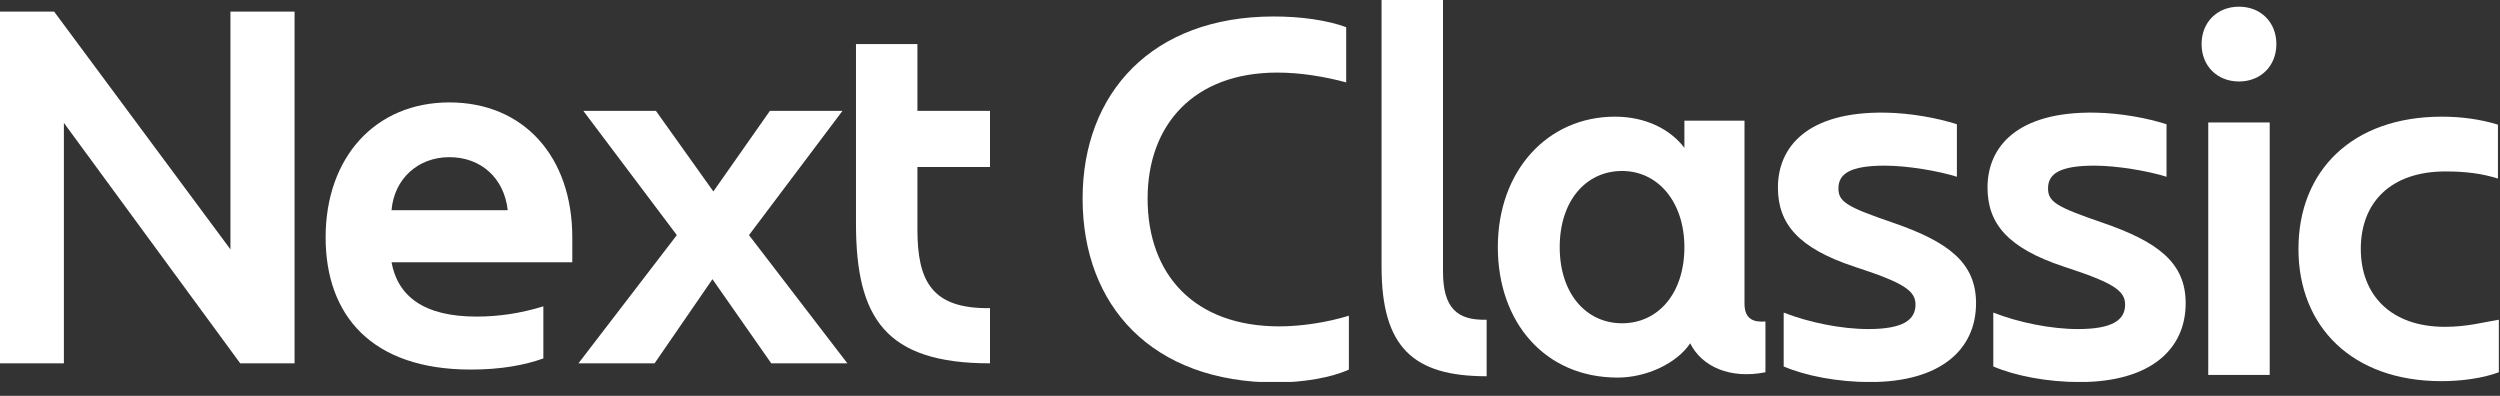 <?xml version="1.0" encoding="utf-8"?>
<svg xmlns="http://www.w3.org/2000/svg" fill="none" height="100%" overflow="visible" preserveAspectRatio="none" style="display: block;" viewBox="0 0 120 19" width="100%">
<rect x="0" y="0" width="120" height="19" fill="#333333" stroke="none"/>
<g clip-path="url(#clip0_0_60)" id="Logo">
<g id="Next">
<path d="M47.52 14.79V17.44C42.497 17.44 41.087 15.26 41.087 10.729V2.116H44.036V5.322H47.52V8.015H44.036V11.007C44.036 13.465 44.699 14.833 47.52 14.79Z" fill="white" id="Vector"/>
<path d="M34.198 13.401L31.42 17.44H27.765L32.488 11.285L28 5.322H31.484L34.241 9.19L36.955 5.322H40.439L35.951 11.285L40.674 17.44H37.02L34.198 13.401Z" fill="white" id="Vector_2"/>
<path d="M22.597 17.739C17.831 17.739 15.63 15.132 15.63 11.392C15.63 7.566 18.002 4.916 21.571 4.916C25.14 4.916 27.47 7.523 27.47 11.392V12.588H18.793C19.092 14.213 20.332 15.196 22.875 15.196C23.922 15.196 24.97 15.046 26.081 14.704V17.205C25.183 17.526 24.05 17.739 22.597 17.739ZM18.793 10.088H24.371C24.2 8.549 23.089 7.544 21.571 7.544C20.054 7.544 18.921 8.592 18.793 10.088Z" fill="white" id="Vector_3"/>
<path d="M3.067 5.899V17.44H-0.01V0.556H2.597L11.061 11.969V0.556H14.139V17.44H11.531L3.067 5.899Z" fill="white" id="Vector_4"/>
</g>
<g id="Classic">
<path d="M117.187 18.295C112.912 18.295 110.326 15.688 110.326 11.947C110.326 8.207 112.891 5.6 117.208 5.6C118.148 5.6 119.089 5.728 119.901 5.984V8.571C119.153 8.335 118.383 8.229 117.379 8.229C114.75 8.229 113.318 9.725 113.318 11.947C113.318 14.149 114.75 15.688 117.358 15.688C118.405 15.688 119.174 15.474 119.944 15.346V17.868C119.153 18.167 118.106 18.295 117.187 18.295Z" fill="white" id="Vector_5"/>
<path d="M107.471 3.911C106.424 3.911 105.676 3.163 105.676 2.116C105.676 1.069 106.424 0.321 107.471 0.321C108.518 0.321 109.266 1.069 109.266 2.116C109.266 3.163 108.518 3.911 107.471 3.911ZM108.946 5.878V17.996H105.996V5.878H108.946Z" fill="white" id="Vector_6"/>
<path d="M99.825 18.338C98.265 18.338 96.726 18.039 95.678 17.59V15.004C96.875 15.474 98.436 15.795 99.739 15.795C101.428 15.795 102.005 15.346 102.005 14.619C102.005 13.957 101.449 13.572 99.077 12.803C96.362 11.905 95.401 10.729 95.401 8.998C95.401 7.074 96.79 5.343 100.573 5.407C101.791 5.429 103.052 5.664 103.993 5.963V8.485C103.116 8.207 101.62 7.951 100.53 7.951C98.842 7.951 98.329 8.357 98.307 8.998C98.286 9.682 98.671 9.917 100.915 10.687C103.587 11.606 104.912 12.61 104.912 14.555C104.912 16.799 103.18 18.338 99.825 18.338Z" fill="white" id="Vector_7"/>
<path d="M89.764 18.338C88.204 18.338 86.665 18.039 85.617 17.59V15.004C86.814 15.474 88.374 15.795 89.678 15.795C91.367 15.795 91.944 15.346 91.944 14.619C91.944 13.957 91.388 13.572 89.016 12.803C86.301 11.905 85.34 10.729 85.34 8.998C85.34 7.074 86.729 5.343 90.512 5.407C91.73 5.429 92.991 5.664 93.931 5.963V8.485C93.055 8.207 91.559 7.951 90.469 7.951C88.781 7.951 88.268 8.357 88.246 8.998C88.225 9.682 88.61 9.917 90.854 10.687C93.525 11.606 94.85 12.61 94.85 14.555C94.85 16.799 93.119 18.338 89.764 18.338Z" fill="white" id="Vector_8"/>
<path d="M77.645 18.124C74.161 18.124 71.896 15.474 71.896 11.862C71.896 8.186 74.289 5.6 77.517 5.6C79.013 5.6 80.188 6.22 80.851 7.096V5.792H83.736V14.576C83.736 15.346 84.206 15.474 84.741 15.431V17.868C83.031 18.21 81.684 17.59 81.129 16.479C80.487 17.44 79.034 18.124 77.645 18.124ZM77.859 15.517C79.59 15.517 80.851 14.085 80.851 11.862C80.851 9.703 79.59 8.207 77.859 8.207C76.127 8.207 74.866 9.639 74.866 11.862C74.866 14.085 76.127 15.517 77.859 15.517Z" fill="white" id="Vector_9"/>
<path d="M71.359 15.346V18.06C67.854 18.06 66.315 16.692 66.315 12.802V-3.33786e-06H69.264V13.037C69.264 14.79 69.948 15.389 71.359 15.346Z" fill="white" id="Vector_10"/>
<path d="M61.262 18.359C55.299 18.359 51.965 14.683 51.965 9.532C51.965 4.467 55.299 0.791 61.134 0.791C62.437 0.791 63.677 0.962 64.617 1.304V3.954C63.57 3.676 62.437 3.484 61.304 3.484C57.329 3.484 55.085 5.963 55.085 9.532C55.085 13.187 57.329 15.666 61.411 15.666C62.459 15.666 63.72 15.474 64.746 15.153V17.74C63.912 18.124 62.544 18.359 61.262 18.359Z" fill="white" id="Vector_11"/>
</g>
</g>
<defs>
<clipPath id="clip0_0_60">
<rect fill="white" height="18.333" width="120"/>
</clipPath>
</defs>
</svg>